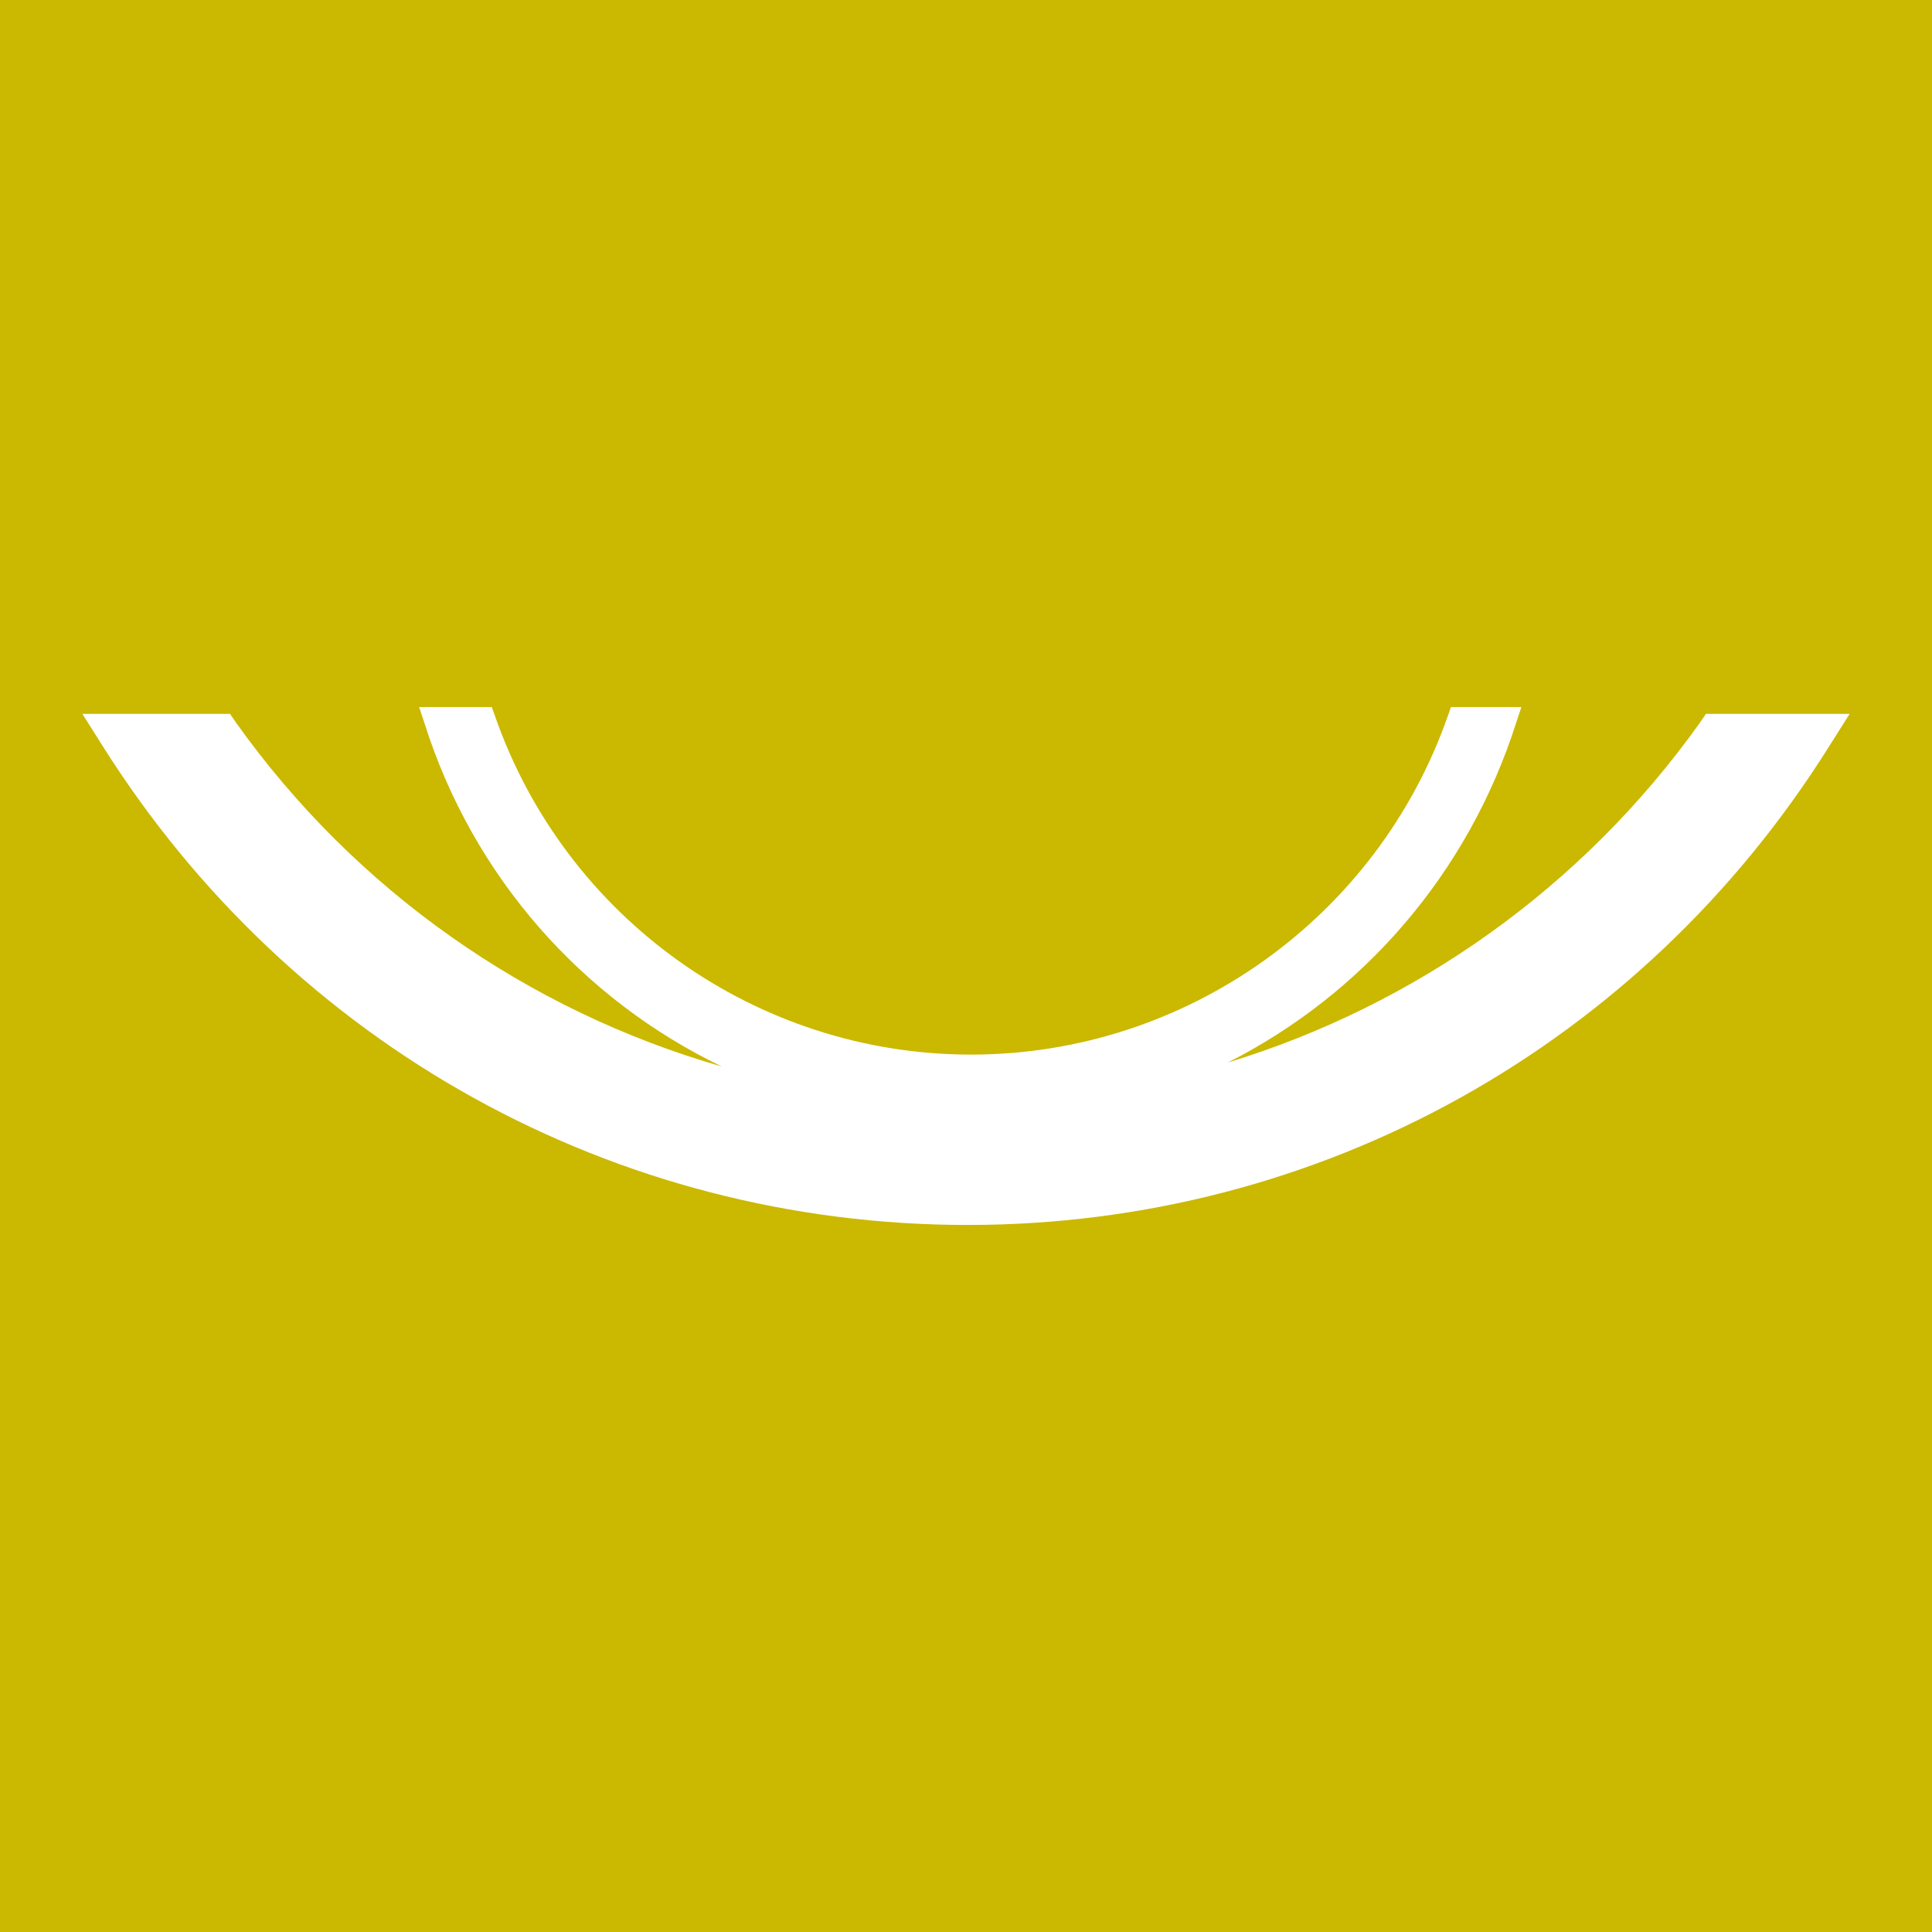 <svg xmlns="http://www.w3.org/2000/svg" xmlns:xlink="http://www.w3.org/1999/xlink" id="Laag_1" x="0px" y="0px" viewBox="0 0 340.2 340.2" style="enable-background:new 0 0 340.2 340.2;" xml:space="preserve"><style type="text/css">	.st0{fill:#CBB800;}	.st1{fill:#FFFFFF;}</style><rect y="0" class="st0" width="340.2" height="340.2"></rect><path class="st1" d="M300.4,125.7l-1.1,1.6c-20.6,28.9-50,49.7-83.1,59.8c23.7-12,42.3-33.2,50.8-59.9l0.9-2.7h-12.4l-0.5,1.4 c-12.4,35.7-46.2,59.8-84,59.8s-71.5-24-83.9-59.8l-0.5-1.4H73.8l0.9,2.7c8.6,27.3,27.9,48.8,52.4,60.6 C93,178,62.7,156.9,41.6,127.3l-1.1-1.6h-26l3.6,5.7c33.3,52.8,90.2,84.3,152.3,84.3c61.9,0,118.6-31.5,151.7-84.3l3.6-5.7H300.4z"></path></svg>